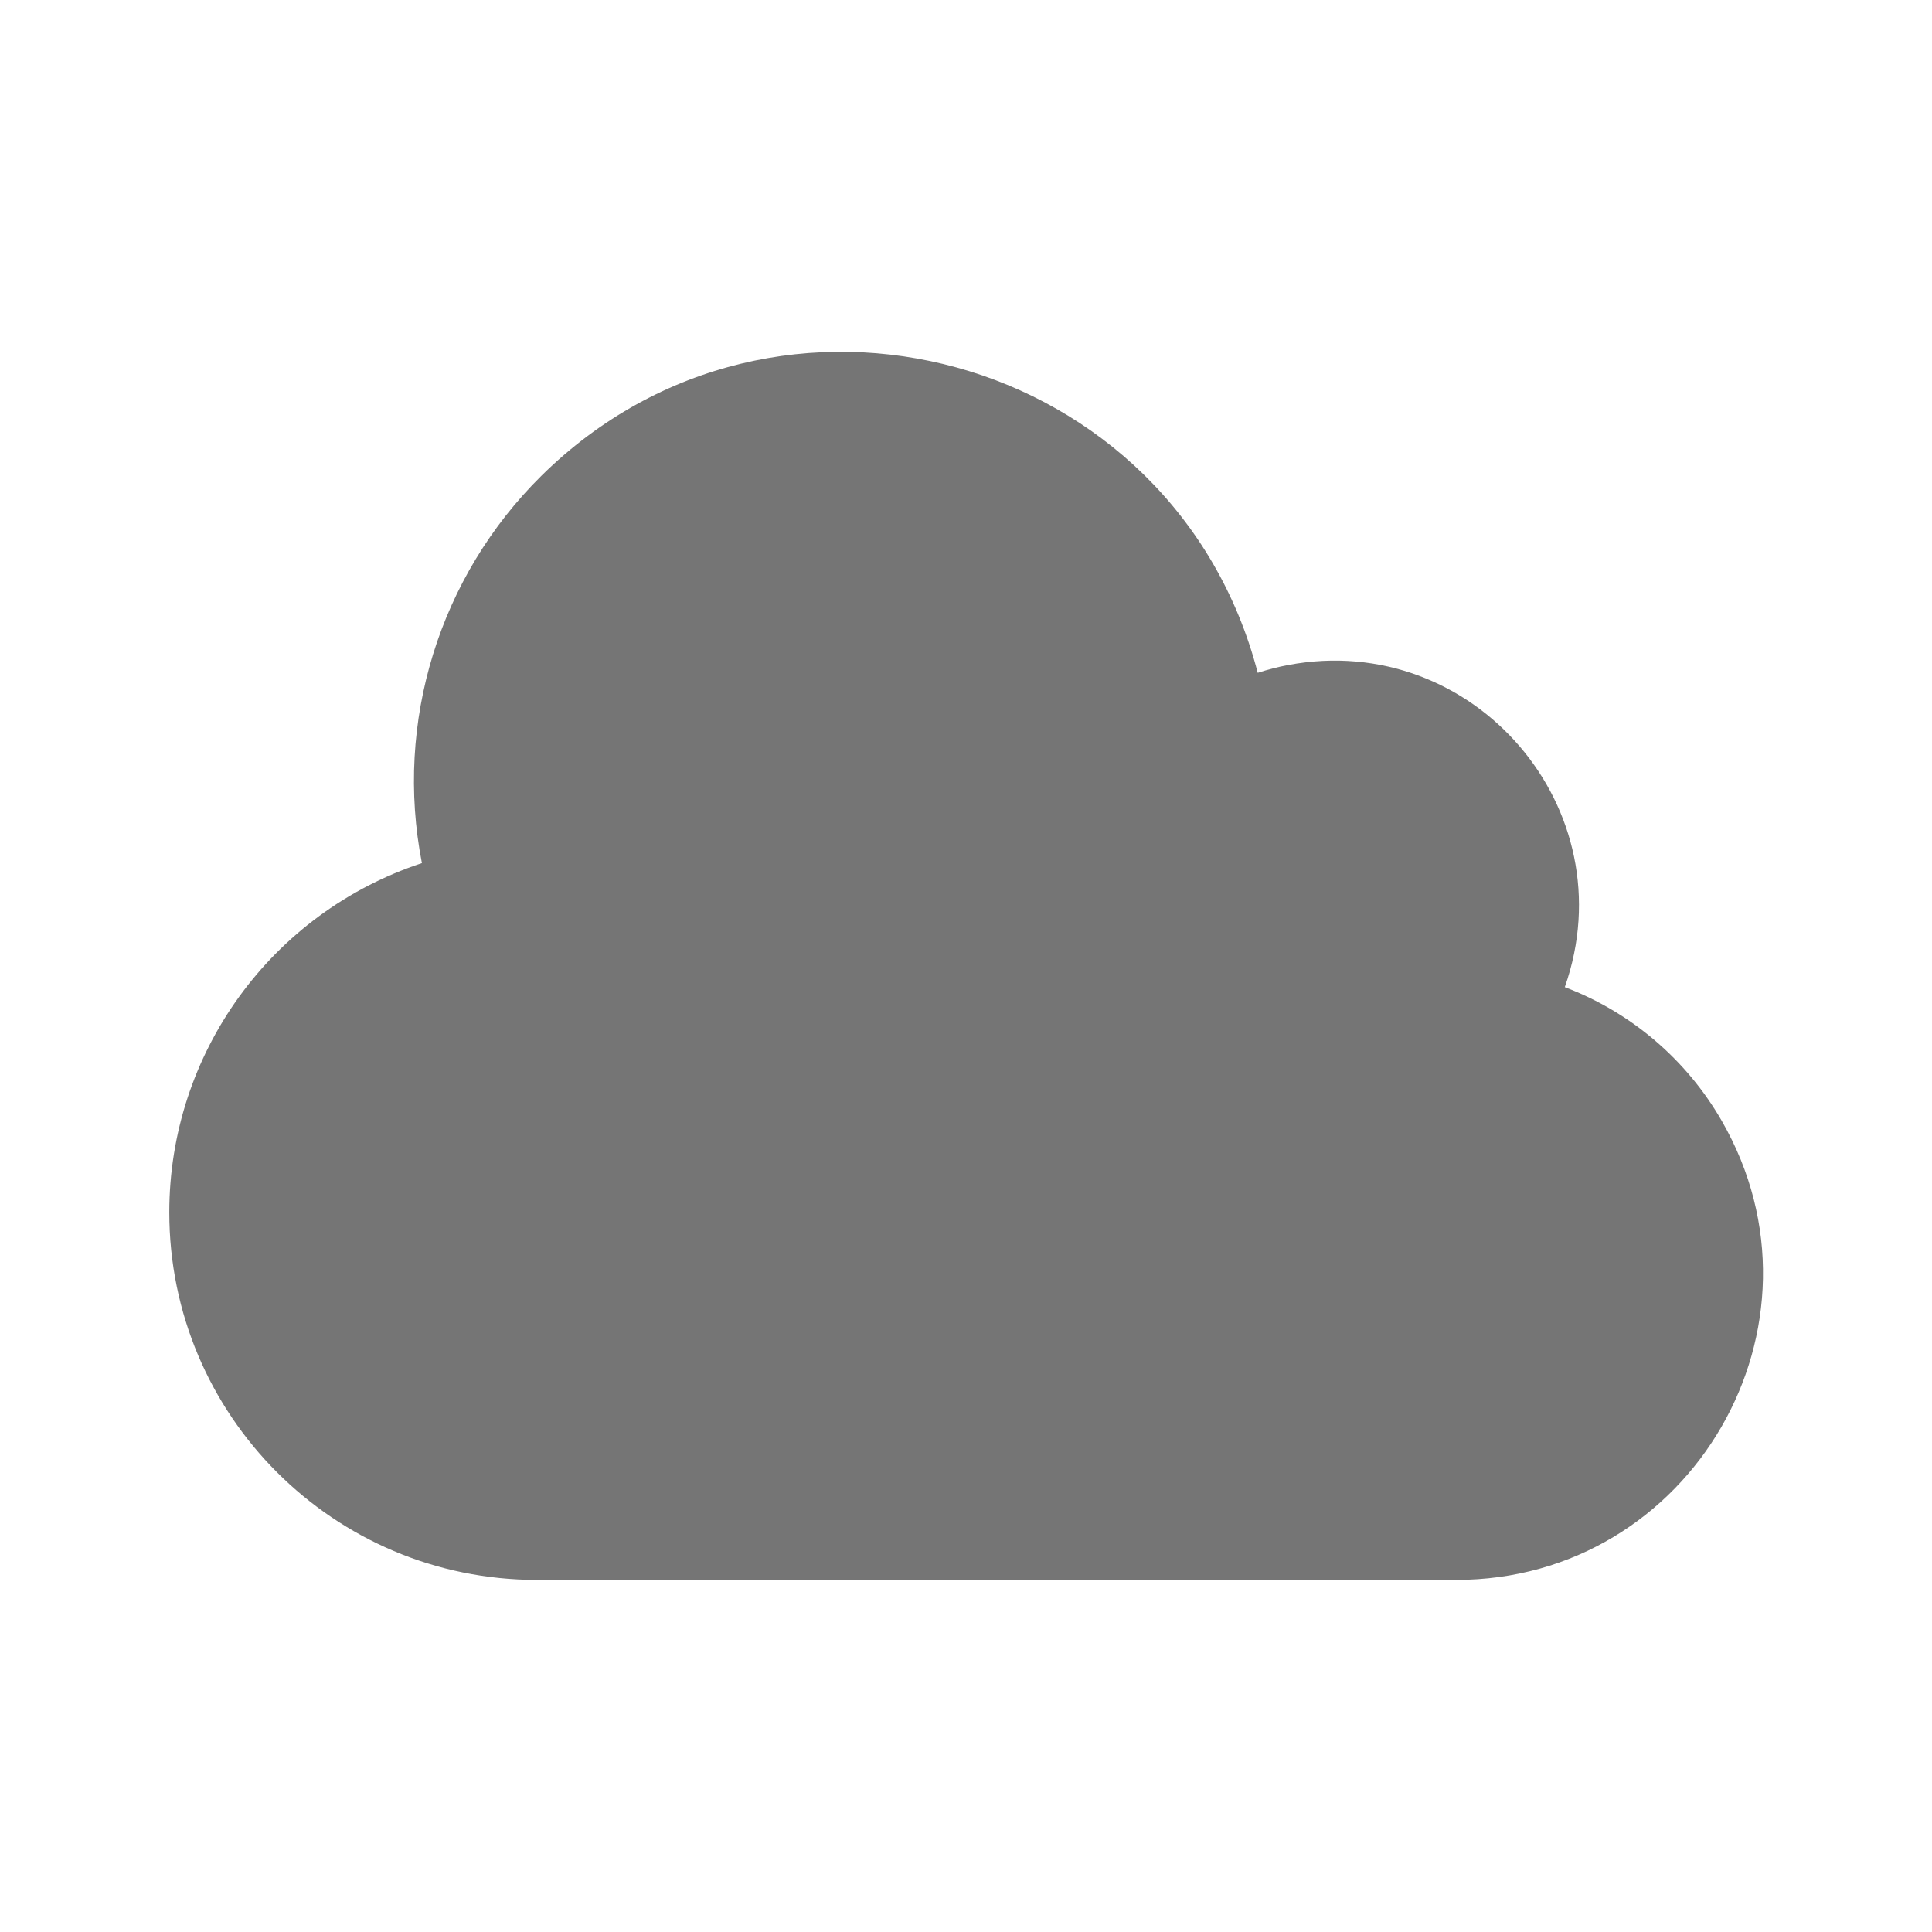 <?xml version="1.0" encoding="UTF-8" standalone="no"?> <svg xmlns="http://www.w3.org/2000/svg" xmlns:svg="http://www.w3.org/2000/svg" fill="none" viewBox="-0.75 -0.75 16 16" stroke="currentColor" aria-hidden="true" id="Cloud--Streamline-Heroicons-Outline.svg" height="64" width="64" version="1.1"><defs id="defs1"></defs><desc id="desc1">Cloud Streamline Icon: https://streamlinehq.com</desc><path stroke-linecap="round" stroke-linejoin="round" d="m 0.652,9.29 c 0,1.681 1.363,3.044 3.044,3.044 h 7.611 c 1.953,0.002 3.176,-2.111 2.201,-3.803 C 13.216,8.024 12.757,7.633 12.209,7.425 12.727,5.951 11.455,4.469 9.92,4.757 9.834,4.773 9.749,4.795 9.666,4.822 8.977,2.176 5.682,1.269 3.735,3.189 2.888,4.025 2.516,5.23 2.744,6.398 1.495,6.81 0.652,7.976 0.652,9.29 Z" stroke-width="1.5" id="path1" style="fill:#757575;fill-opacity:1;stroke:none;stroke-opacity:1"></path></svg> 